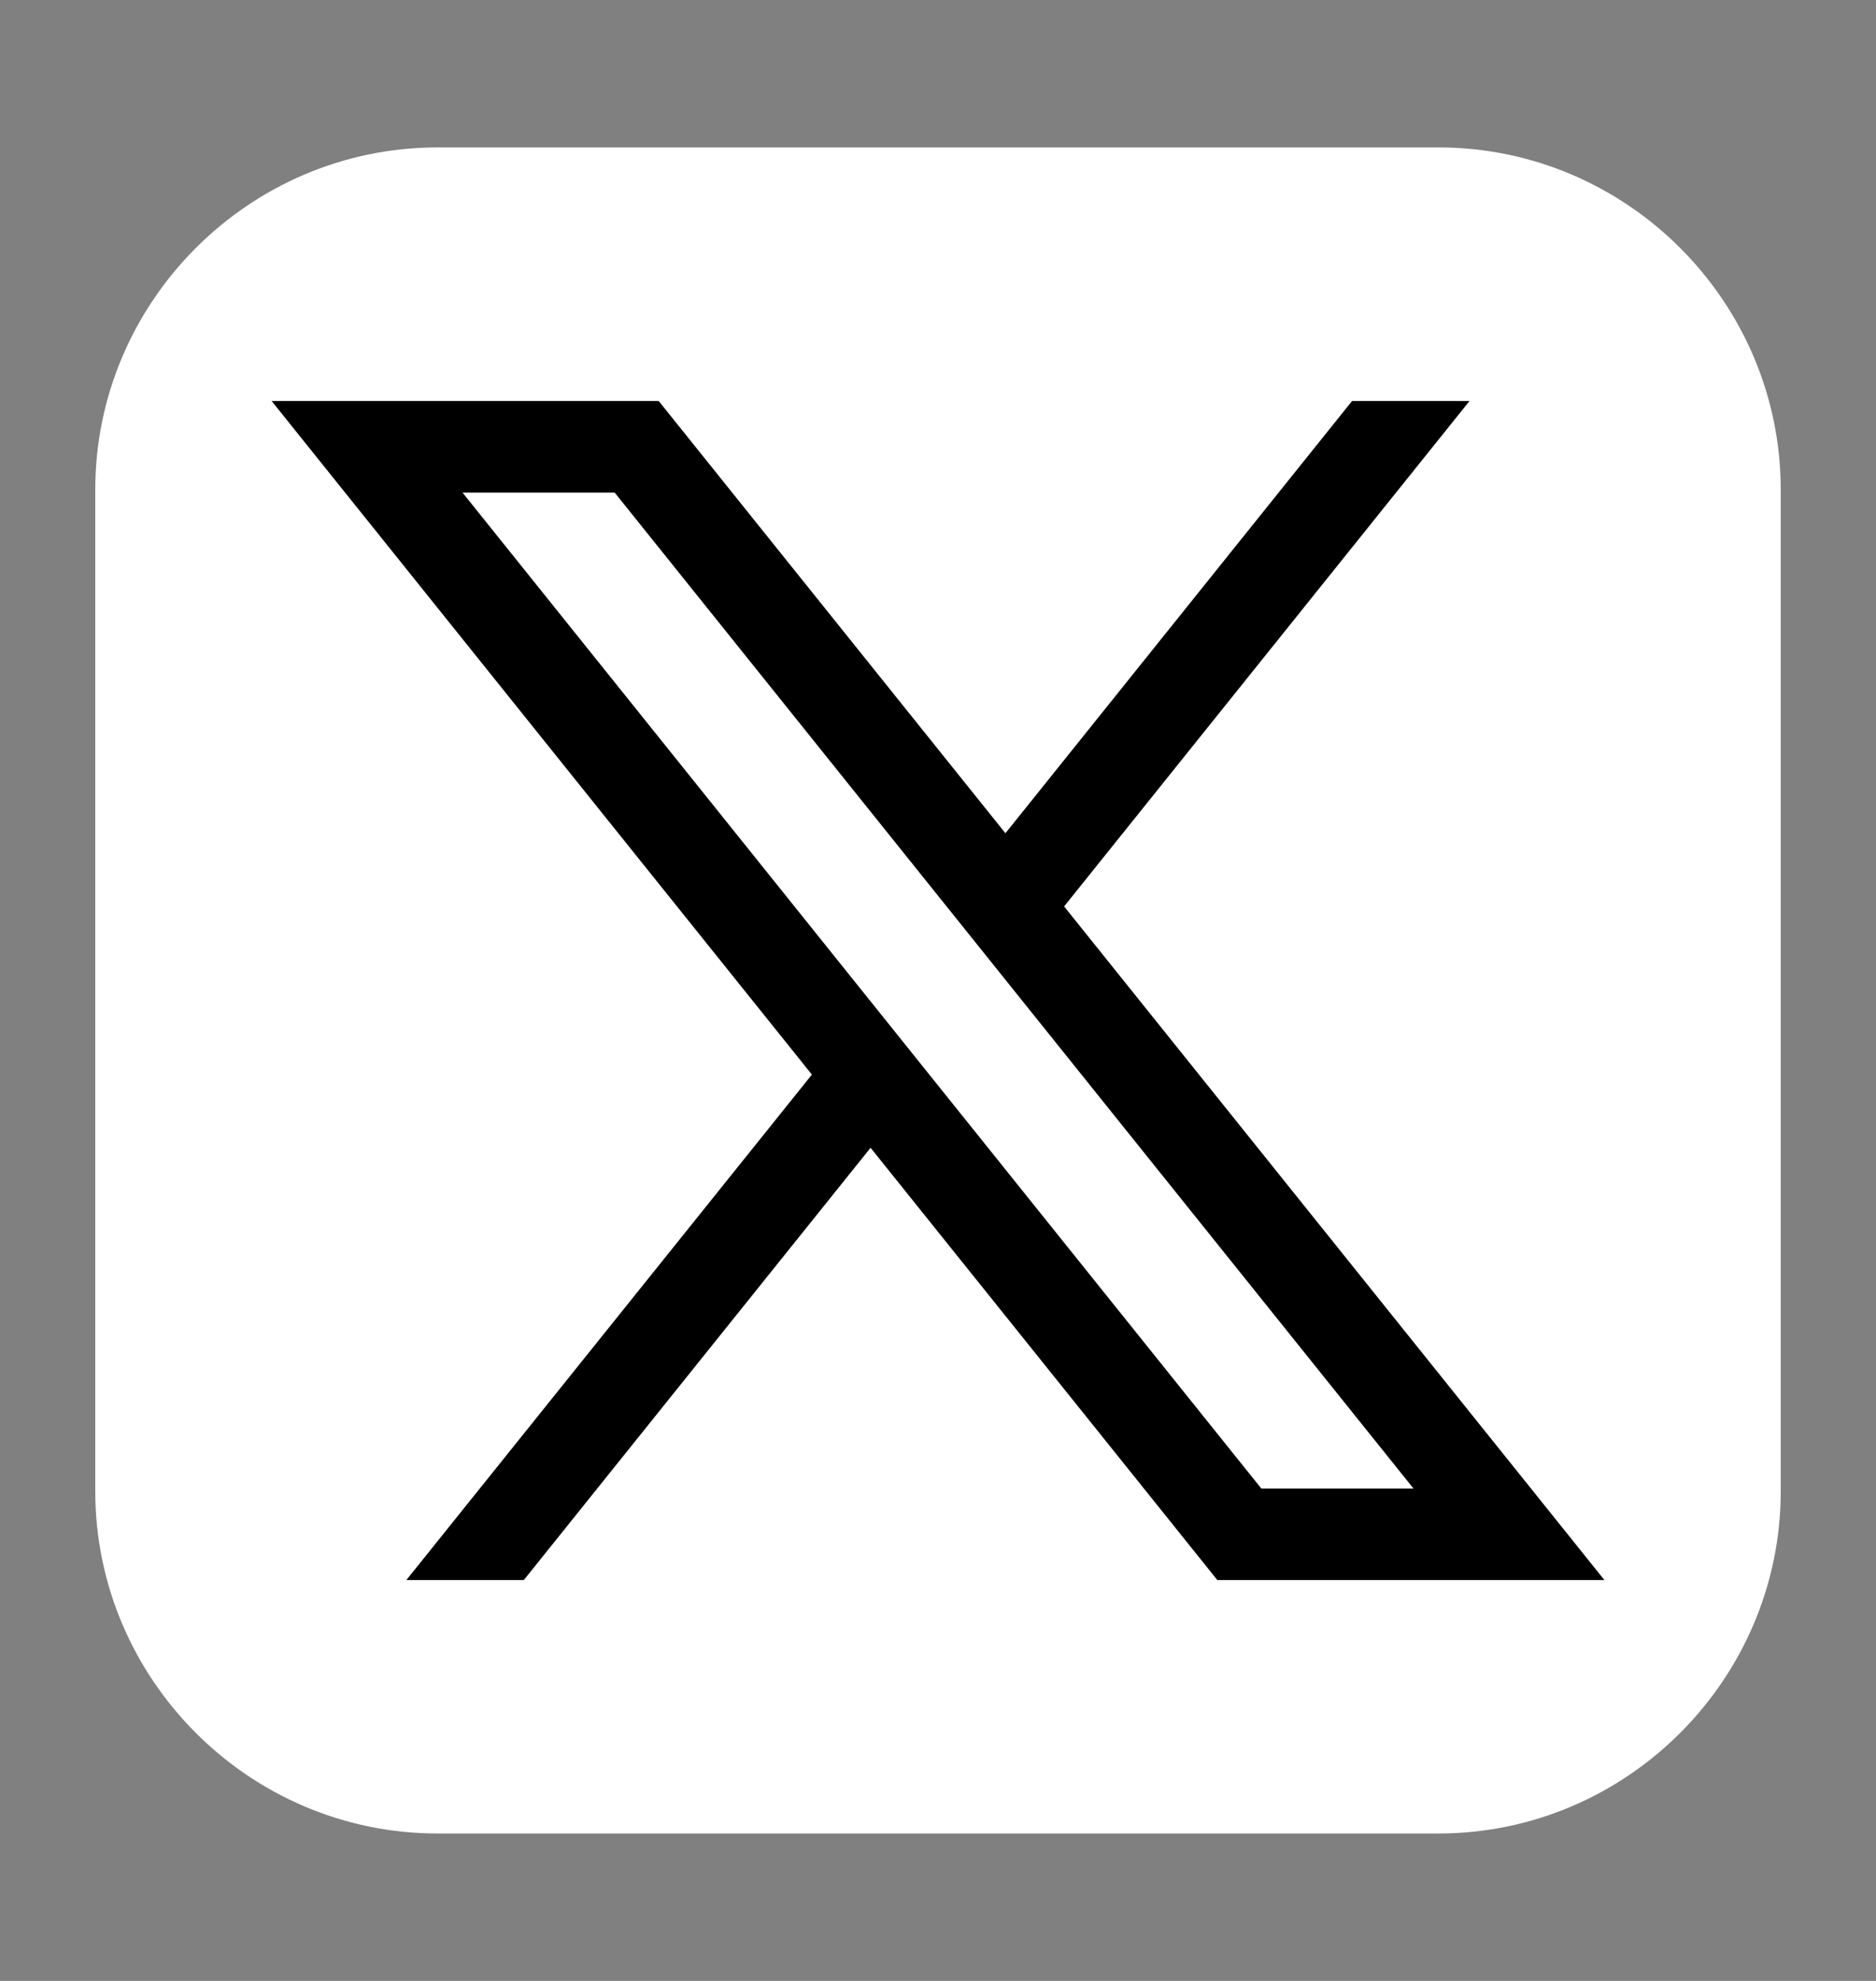 <svg width="18" height="19" viewBox="0 0 18 19" fill="none" xmlns="http://www.w3.org/2000/svg">
<rect x="0" y="0" width="18" height="19" fill="#808080" stroke="none"/>
<path d="M17.086 14.302C17.086 16.108 15.608 17.586 13.802 17.586H4.198C2.392 17.586 0.914 16.108 0.914 14.302V4.698C0.914 2.892 2.392 1.414 4.198 1.414H13.802C15.608 1.414 17.086 2.892 17.086 4.698V14.302Z" fill="white"/>
<path d="M10.21 8.694L14.1 3.846H12.973L9.647 7.992L6.32 3.846H2.606L7.79 10.307L3.899 15.155H5.026L8.353 11.009L11.68 15.155H15.394L10.21 8.694ZM4.438 4.725H5.898L13.562 14.277H12.102L4.438 4.725Z" fill="black"/>
</svg>
